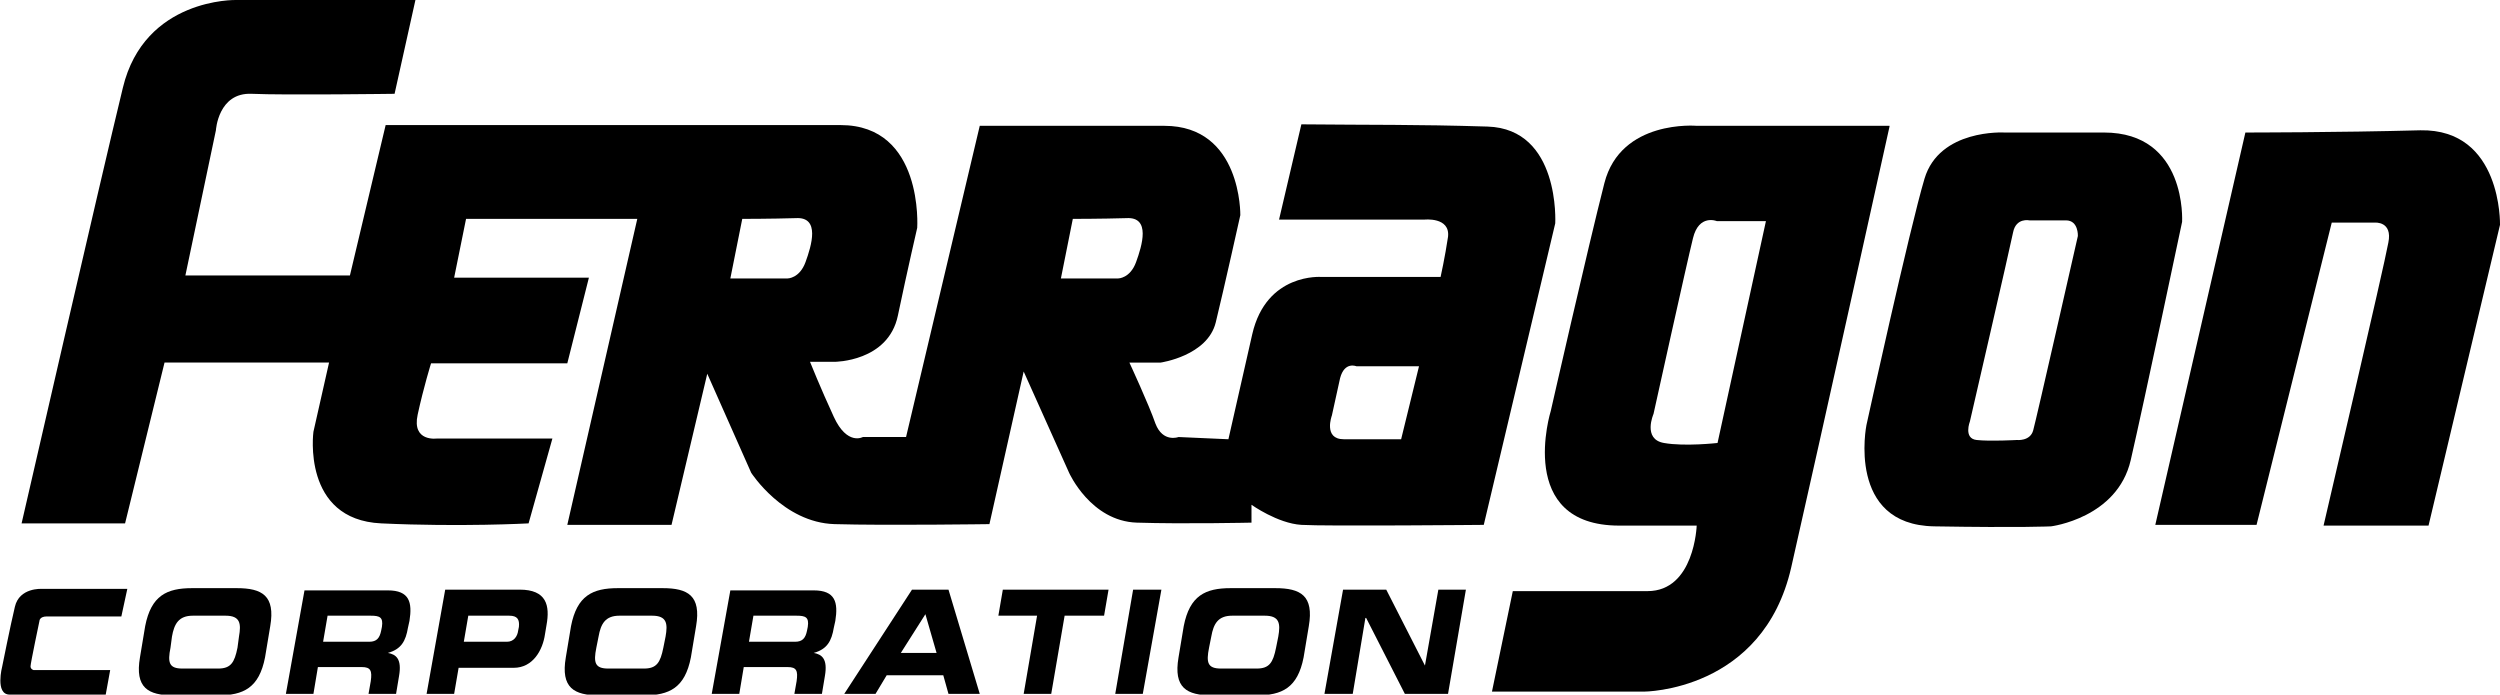 <?xml version="1.0" encoding="utf-8"?>
<!-- Generator: Adobe Illustrator 20.0.0, SVG Export Plug-In . SVG Version: 6.00 Build 0)  -->
<svg version="1.1" id="Layer_1" xmlns="http://www.w3.org/2000/svg" xmlns:xlink="http://www.w3.org/1999/xlink" x="0px" y="0px"
	 viewBox="0 0 335.8 93.3" style="enable-background:new 0 0 335.8 93.3;" xml:space="preserve">
<style type="text/css">
	.st0{fill-rule:evenodd;clip-rule:evenodd;}
</style>
<g>
	<path class="st0" d="M277.5,29.6h-4.9c0,0-1.8-0.4-2.2,1.6c-0.4,2-5.8,25.4-5.8,25.4s-0.9,2.3,0.9,2.5c1.8,0.2,5.4,0,5.4,0
		s1.8,0.2,2.2-1.3c0.4-1.4,6-26.1,6-26.1S279.2,29.6,277.5,29.6L277.5,29.6z M282.6,17.8c11.2,0,10.5,12,10.5,12S288,54,286.2,61.8
		c-1.8,7.8-10.7,8.9-10.7,8.9s-4,0.2-15.7,0c-11.8-0.2-9.1-13.6-9.1-13.6s5.8-26.4,7.8-33.1c2-6.7,10.7-6.2,10.7-6.2H282.6
		L282.6,17.8z"/>
	<path class="st0" d="M237.2,29.7h-6.6c0,0-2.4-1-3.2,2.3c-0.8,3.2-5.3,23.6-5.3,23.6s-1.5,3.4,1.4,3.9c2.8,0.5,7.2,0,7.2,0
		L237.2,29.7L237.2,29.7z M253.8,17c0,0-9.4,42.5-13.2,59.2c-3.8,16.7-19.8,16.7-19.8,16.7h-20.4l2.8-13.5h18.1
		c6.3,0,6.6-8.8,6.6-8.8h-10.4c-14,0-9.2-15.4-9.2-15.4s5-22,7.2-30.6c2.2-8.6,12.4-7.7,12.4-7.7H253.8L253.8,17z"/>
	<path class="st0" d="M190.6,49.2h-8.4c0,0-1.6-0.7-2.2,1.6c-0.5,2.3-1.1,5-1.1,5s-1.2,3.2,1.6,3.2h7.7L190.6,49.2L190.6,49.2z
		 M144.1,29.4l-1.6,8h7.7c0,0,1.6,0,2.4-2.2c0.8-2.2,2-6.1-1.3-5.9C147.9,29.4,144.1,29.4,144.1,29.4L144.1,29.4z M99.7,29.4l-1.6,8
		h7.7c0,0,1.6,0,2.4-2.2c0.8-2.2,2-6.1-1.3-5.9C103.5,29.4,99.7,29.4,99.7,29.4L99.7,29.4z M53,12.6c0,0-14.7,0.2-19.2,0
		c-4.5-0.2-4.8,4.9-4.8,4.9l-4.1,19.5h22.1l4.8-20.2h61.1c11.2,0,10.3,13.8,10.3,13.8s-1.3,5.6-2.6,11.8c-1.3,6.2-8.5,6.2-8.5,6.2
		h-3.3c0,0,1.4,3.5,3.2,7.4c1.8,3.9,3.9,2.7,3.9,2.7h5.8l9.9-41.8h24.8c10.4,0,10.2,12,10.2,12s-2.2,9.9-3.3,14.4
		c-1.1,4.5-7.4,5.4-7.4,5.4h-4.2c0,0,2.6,5.6,3.5,8.2c1,2.6,3.1,1.8,3.1,1.8L165,59c0,0,1.3-5.7,3.2-14.1c1.9-8.3,9.3-7.7,9.3-7.7
		h16c0,0,0.6-2.7,1-5.4c0.3-2.7-3.2-2.3-3.2-2.3h-19.5l3-12.8c9.7,0.1,15.2,0,25,0.3c9.8,0.3,9.1,13,9.1,13l-9.6,40.5
		c0,0-21.3,0.2-24.5,0c-3.2-0.2-6.7-2.7-6.7-2.7v2.4c0,0-9.1,0.2-15.4,0c-6.2-0.2-9.1-6.7-9.1-6.7l-6.1-13.6l-4.6,20.5
		c0,0-13.9,0.2-20.8,0c-6.9-0.2-11.2-6.9-11.2-6.9l-5.9-13.3l-4.8,20.3H76.2l9.4-41.1h-23L61,37.3h18.1l-2.9,11.5H57.9
		c0,0-1,3.2-1.8,6.9c-0.8,3.7,2.6,3.2,2.6,3.2h15.5l-3.2,11.4c0,0-9.1,0.5-19.8,0c-10.7-0.5-9.1-12.3-9.1-12.3l2.1-9.3H22.1
		l-5.3,21.6H2.9c0,0,10.7-46.6,13.6-58.5C19.4-0.3,31.7,0,31.7,0h24.1L53,12.6L53,12.6z"/>
	<path d="M301.6,17.8l-12.1,52.7h13.6l10.1-40.6h5.8c0,0,2.4-0.2,1.8,2.7c-0.5,2.9-8.7,38-8.7,38h14.1l9.6-40.4
		c0,0,0.3-12.9-10.7-12.7C314.1,17.8,301.6,17.8,301.6,17.8L301.6,17.8z"/>
	<path class="st0" d="M18.8,88.3c-0.7,4.1,1.1,5.1,4.5,5.1h6c3.4,0,5.5-1,6.3-5.1l0.7-4.2c0.7-4.1-1.1-5.1-4.5-5.1h-6
		c-3.4,0-5.5,1-6.3,5.1L18.8,88.3L18.8,88.3z M23.1,85.5c0.3-1.7,0.9-2.8,2.8-2.8h4.4c2,0,2.1,1.1,1.8,2.8L31.9,87
		c-0.4,2-0.9,2.8-2.6,2.8h-4.8c-1.8,0-2-0.8-1.6-2.8L23.1,85.5L23.1,85.5z"/>
	<path class="st0" d="M44,82.7h5.8c1.2,0,1.7,0.2,1.5,1.5l-0.1,0.5c-0.2,1-0.6,1.5-1.6,1.5h-6.2L44,82.7L44,82.7z M38.4,93.2h3.7
		l0.6-3.6h5.9c1.2,0,1.4,0.5,1.2,1.9l-0.3,1.7h3.7l0.4-2.4c0.4-2.3-0.4-2.9-1.5-3.1l0,0c1.8-0.5,2.4-1.6,2.7-3.4l0.2-0.9
		c0.4-2.5,0-4.1-2.9-4.1H40.9L38.4,93.2L38.4,93.2z"/>
	<path class="st0" d="M57.3,93.2h3.7l0.6-3.5h7.4c2.6,0,3.9-2.4,4.2-4.5l0.2-1.2c0.5-2.7,0-4.8-3.6-4.8H59.8L57.3,93.2L57.3,93.2z
		 M62.9,82.7h5.5c1.1,0,1.4,0.5,1.3,1.5l-0.1,0.5c-0.1,0.8-0.6,1.5-1.5,1.5h-5.8L62.9,82.7L62.9,82.7z"/>
	<path class="st0" d="M76,88.3c-0.7,4.1,1.1,5.1,4.5,5.1h6c3.4,0,5.5-1,6.3-5.1l0.7-4.2c0.7-4.1-1.1-5.1-4.5-5.1h-6
		c-3.4,0-5.5,1-6.3,5.1L76,88.3L76,88.3z M80.4,85.5c0.3-1.7,0.9-2.8,2.8-2.8h4.4c2,0,2.1,1.1,1.8,2.8L89.1,87
		c-0.4,2-0.9,2.8-2.6,2.8h-4.8c-1.8,0-2-0.8-1.6-2.8L80.4,85.5L80.4,85.5z"/>
	<path class="st0" d="M101.2,82.7h5.8c1.2,0,1.7,0.2,1.5,1.5l-0.1,0.5c-0.2,1-0.6,1.5-1.6,1.5h-6.2L101.2,82.7L101.2,82.7z
		 M95.6,93.2h3.7l0.6-3.6h5.9c1.2,0,1.4,0.5,1.2,1.9l-0.3,1.7h3.7l0.4-2.4c0.4-2.3-0.4-2.9-1.5-3.1l0,0c1.8-0.5,2.4-1.6,2.7-3.4
		l0.2-0.9c0.4-2.5,0-4.1-2.9-4.1H98.1L95.6,93.2L95.6,93.2z"/>
	<path class="st0" d="M113.4,93.2h4.2l1.5-2.5h7.6l0.7,2.5h4.2l-4.2-14h-4.9L113.4,93.2L113.4,93.2z M124.3,82.5l1.5,5.2H121
		L124.3,82.5L124.3,82.5z"/>
	<polygon points="134.1,82.7 139.3,82.7 137.5,93.2 141.2,93.2 143,82.7 148.3,82.7 148.9,79.2 134.7,79.2 134.1,82.7 	"/>
	<polygon points="149.8,93.2 153.5,93.2 156,79.2 152.2,79.2 149.8,93.2 	"/>
	<path class="st0" d="M158.3,88.3c-0.7,4.1,1.1,5.1,4.5,5.1h6c3.4,0,5.5-1,6.3-5.1l0.7-4.2c0.7-4.1-1.1-5.1-4.5-5.1h-6
		c-3.4,0-5.5,1-6.3,5.1L158.3,88.3L158.3,88.3z M162.7,85.5c0.3-1.7,0.9-2.8,2.8-2.8h4.4c2,0,2.1,1.1,1.8,2.8l-0.3,1.5
		c-0.4,2-0.9,2.8-2.6,2.8H164c-1.8,0-2-0.8-1.6-2.8L162.7,85.5L162.7,85.5z"/>
	<polygon points="177.9,93.2 181.7,93.2 183.4,83 183.5,83 188.7,93.2 194.5,93.2 196.9,79.2 193.2,79.2 191.4,89.4 191.4,89.4 
		186.2,79.2 180.4,79.2 177.9,93.2 	"/>
	<path d="M17.1,79.1H5.6c0,0-3-0.2-3.6,2.4c-0.6,2.5-1.7,8-1.7,8s-1,3.8,1,3.8c2,0,12.9,0,12.9,0l0.6-3.3H4.5c0,0-0.4-0.1-0.4-0.5
		s1.2-6.1,1.2-6.1s0-0.6,1-0.6c0.9,0,10,0,10,0L17.1,79.1L17.1,79.1z"/>
</g>
</svg>
